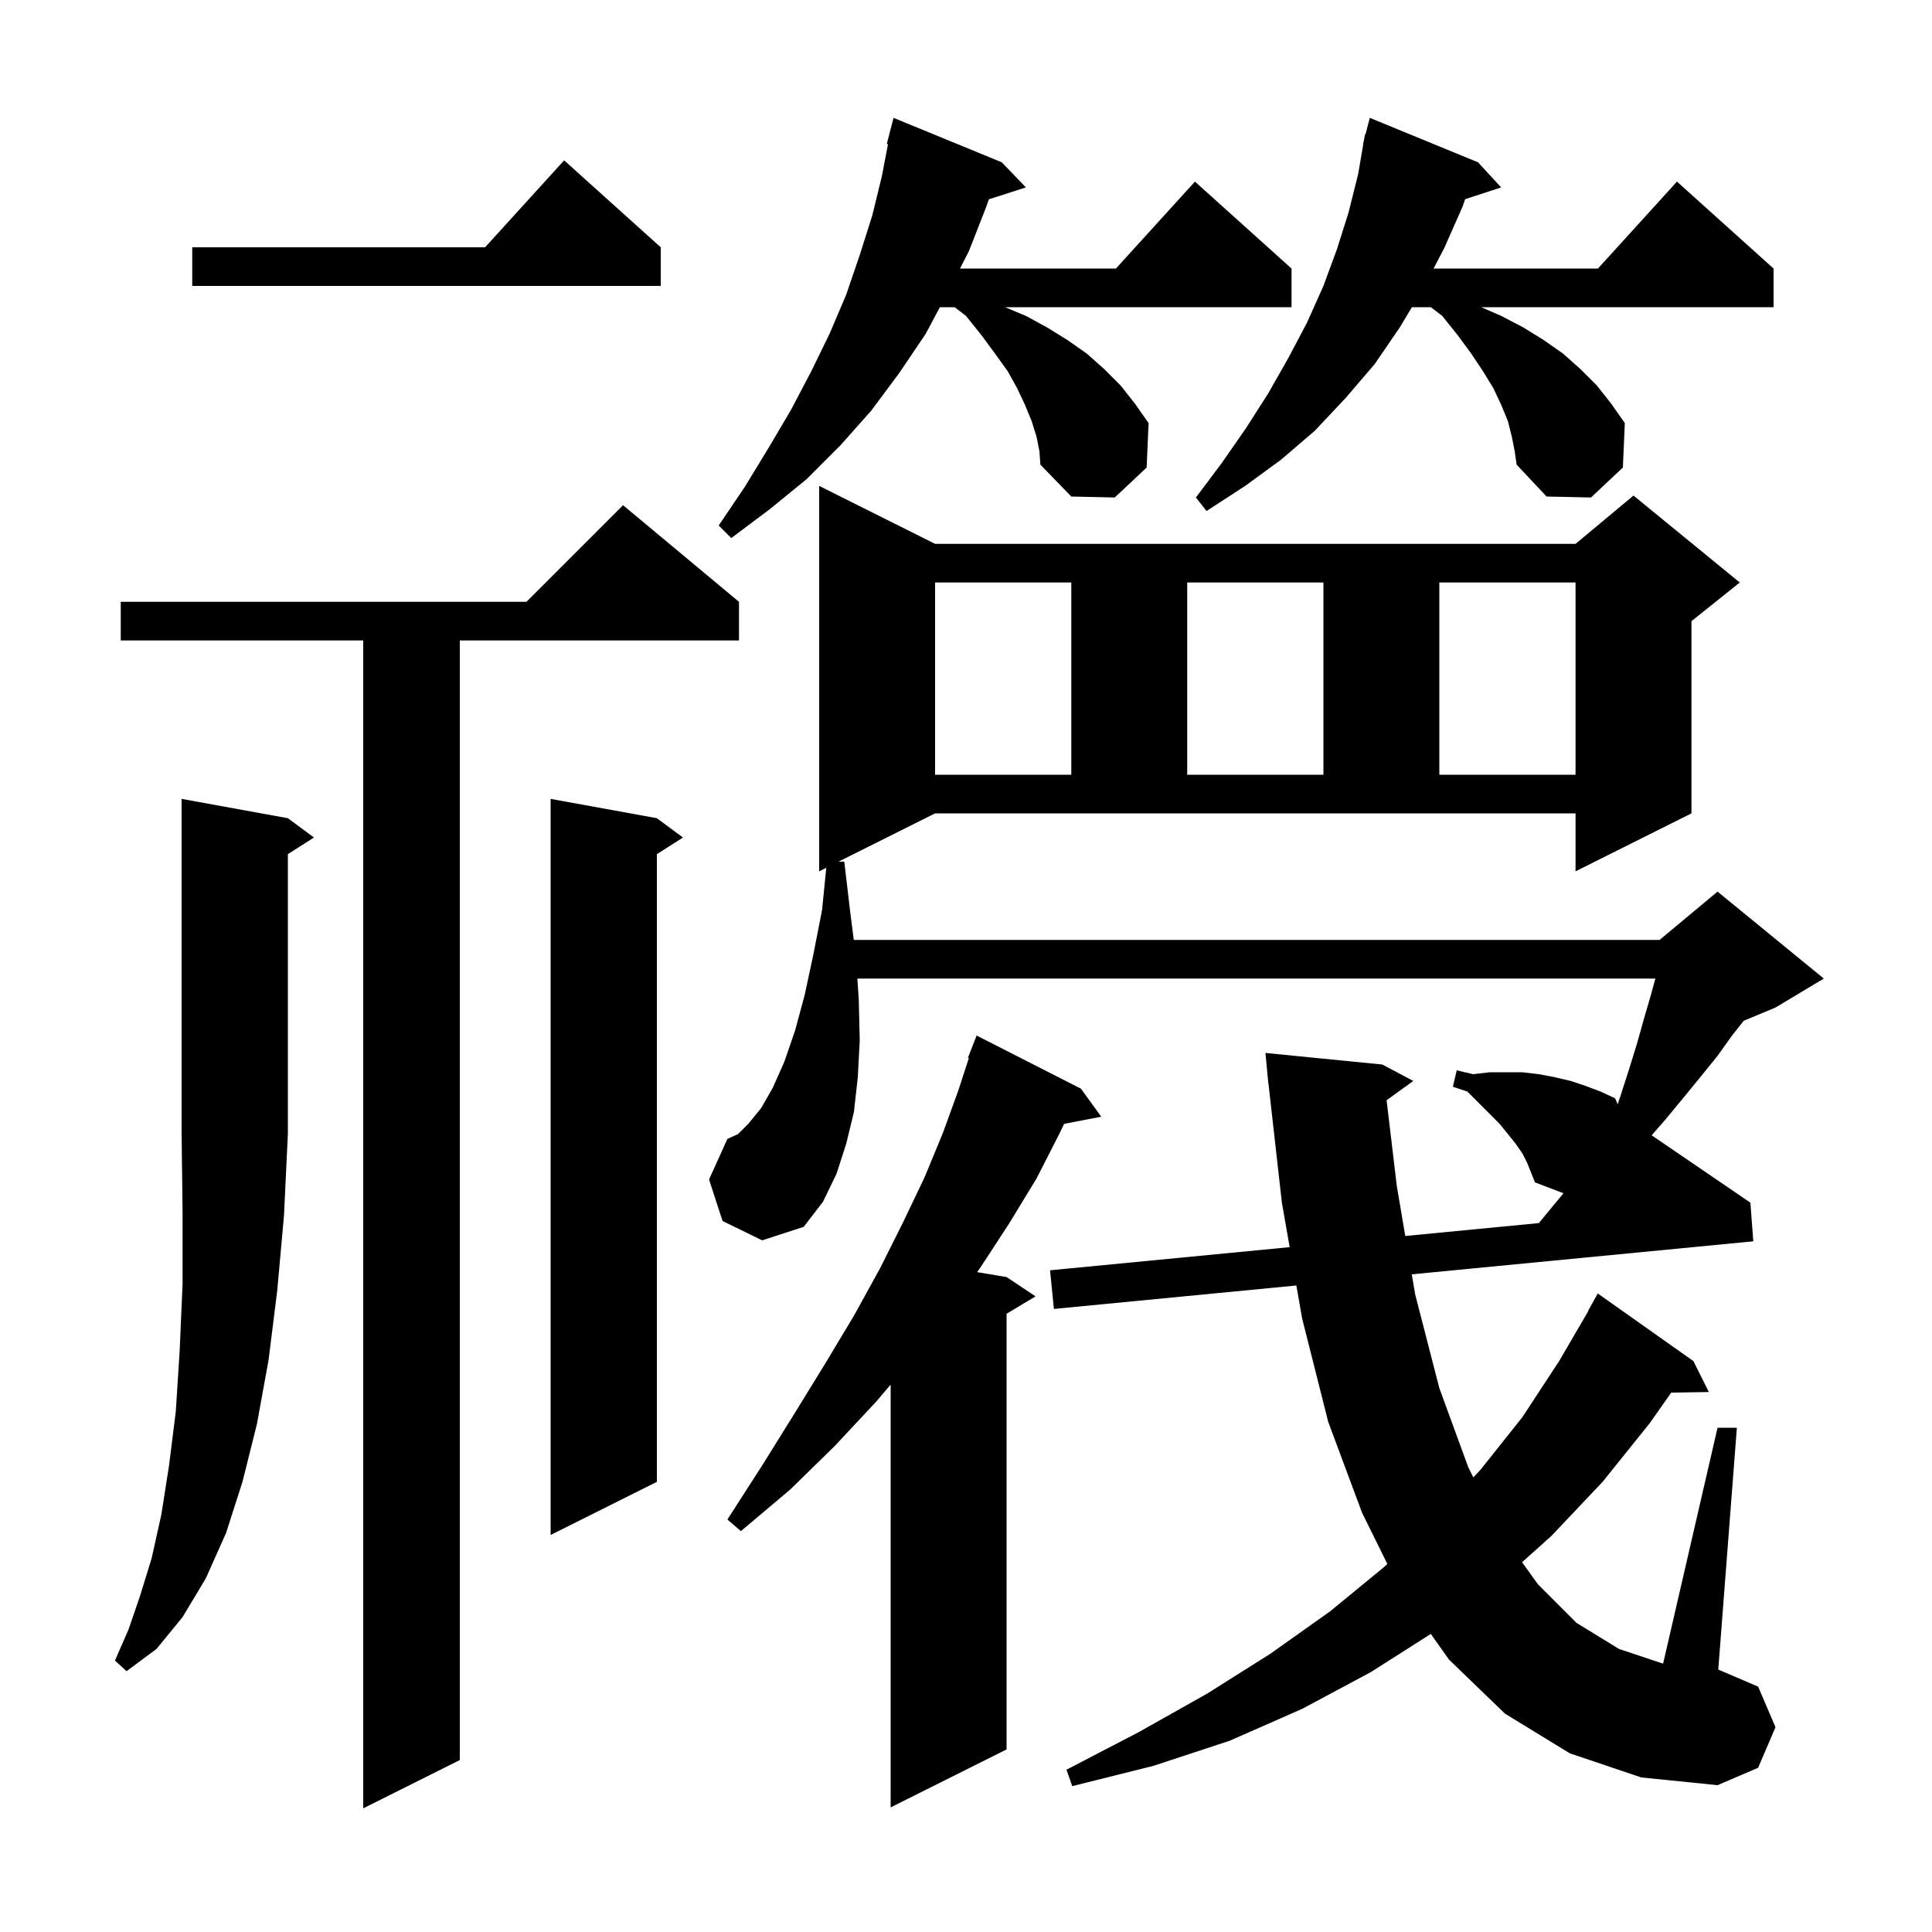 <svg xmlns="http://www.w3.org/2000/svg" xmlns:xlink="http://www.w3.org/1999/xlink" version="1.1" baseProfile="full" viewBox="0 0 200 200" width="200" height="200"><g fill="currentColor"><path d="M 76.5 62.3 L 76.5 66.3 L 47.6 66.3 L 47.6 182.2 L 37.6 187.2 L 37.6 66.3 L 12.5 66.3 L 12.5 62.3 L 54.5 62.3 L 64.5 52.3 Z M 111.9 112.7 L 114.0 115.6 L 110.158 116.341 L 109.7 117.3 L 107.3 122.0 L 104.5 126.6 L 101.5 131.2 L 101.154 131.692 L 104.2 132.2 L 107.2 134.2 L 104.2 136.0 L 104.2 181.1 L 92.2 187.1 L 92.2 143.331 L 90.7 145.1 L 86.4 149.7 L 81.8 154.2 L 76.7 158.5 L 75.3 157.3 L 78.9 151.7 L 82.2 146.4 L 85.4 141.2 L 88.4 136.2 L 91.1 131.3 L 93.5 126.5 L 95.7 121.9 L 97.6 117.3 L 99.2 112.9 L 100.298 109.527 L 100.2 109.5 L 101.1 107.2 Z M 86.8 89.2 L 87.4 89.2 L 88.0 94.3 L 88.383 97.3 L 171.8 97.3 L 177.8 92.3 L 188.8 101.3 L 183.8 104.3 L 180.506 105.673 L 179.3 107.2 L 177.8 109.3 L 176.1 111.4 L 174.3 113.6 L 172.4 115.9 L 170.977 117.526 L 181.2 124.5 L 181.5 128.5 L 146.147 131.918 L 146.5 134.0 L 149.0 143.7 L 152.0 151.9 L 152.522 152.943 L 153.3 152.1 L 157.6 146.7 L 161.4 140.9 L 164.426 135.712 L 164.4 135.7 L 165.4 133.9 L 175.3 140.9 L 176.9 144.1 L 173.004 144.166 L 170.8 147.3 L 165.9 153.4 L 160.6 159.0 L 157.566 161.72 L 159.2 164.0 L 163.2 168.0 L 167.6 170.7 L 172.164 172.221 L 177.8 147.8 L 179.8 147.8 L 177.874 172.832 L 182.0 174.6 L 183.8 178.8 L 182.0 183.0 L 177.8 184.8 L 169.9 184.0 L 162.5 181.5 L 155.8 177.4 L 150.0 171.8 L 148.115 169.145 L 141.9 173.1 L 134.8 176.9 L 127.3 180.2 L 119.4 182.8 L 111.0 184.9 L 110.4 183.2 L 117.9 179.3 L 125.0 175.3 L 131.5 171.2 L 137.7 166.8 L 143.3 162.2 L 143.618 161.9 L 141.0 156.6 L 137.5 147.2 L 134.8 136.5 L 134.2 133.073 L 109.1 135.5 L 108.7 131.5 L 133.506 129.105 L 132.7 124.5 L 131.313 112.198 L 131.3 112.2 L 131.237 111.528 L 131.2 111.2 L 131.206 111.199 L 131.0 109.0 L 143.1 110.2 L 146.3 111.9 L 143.54 113.897 L 144.6 122.8 L 145.474 127.949 L 159.302 126.614 L 161.85 123.524 L 158.9 122.4 L 158.1 120.4 L 157.6 119.4 L 156.9 118.4 L 156.1 117.4 L 155.2 116.3 L 151.9 113.0 L 150.4 112.5 L 150.8 110.8 L 152.5 111.2 L 154.2 111.0 L 157.6 111.0 L 159.3 111.2 L 160.9 111.5 L 162.6 111.9 L 164.1 112.4 L 165.7 113.0 L 167.2 113.7 L 167.46 114.321 L 167.8 113.3 L 168.7 110.5 L 169.5 107.9 L 170.2 105.4 L 170.9 103.0 L 171.364 101.3 L 88.753 101.3 L 88.9 103.5 L 89.0 107.7 L 88.8 111.5 L 88.4 115.1 L 87.6 118.4 L 86.6 121.5 L 85.2 124.4 L 83.2 127.0 L 78.9 128.4 L 74.8 126.4 L 73.4 122.1 L 75.3 117.9 L 76.4 117.4 L 77.5 116.3 L 78.8 114.7 L 80.0 112.6 L 81.2 109.9 L 82.3 106.7 L 83.3 103.0 L 84.2 98.8 L 85.1 94.2 L 85.537 89.832 L 84.8 90.2 L 84.8 50.3 L 96.8 56.3 L 163.1 56.3 L 169.1 51.3 L 180.1 60.3 L 175.1 64.3 L 175.1 84.2 L 163.1 90.2 L 163.1 84.2 L 96.8 84.2 Z M 29.8 84.7 L 32.5 86.7 L 29.8 88.423 L 29.8 117.4 L 29.4 125.8 L 28.7 133.6 L 27.8 140.8 L 26.6 147.4 L 25.1 153.4 L 23.4 158.7 L 21.3 163.4 L 18.9 167.4 L 16.2 170.7 L 13.1 173.0 L 11.9 171.9 L 13.3 168.7 L 14.5 165.2 L 15.7 161.3 L 16.7 156.8 L 17.5 151.7 L 18.2 146.1 L 18.6 139.8 L 18.9 132.9 L 18.9 125.5 L 18.8 117.4 L 18.8 82.7 Z M 68.0 84.7 L 70.7 86.7 L 68.0 88.423 L 68.0 153.4 L 57.0 158.9 L 57.0 82.7 Z M 96.8 60.3 L 96.8 80.2 L 110.9 80.2 L 110.9 60.3 Z M 122.9 60.3 L 122.9 80.2 L 137.0 80.2 L 137.0 60.3 Z M 149.0 60.3 L 149.0 80.2 L 163.1 80.2 L 163.1 60.3 Z M 107.3 45.2 L 106.8 43.6 L 106.1 41.9 L 105.3 40.2 L 104.3 38.4 L 103.0 36.6 L 101.6 34.7 L 100.0 32.7 L 98.819 31.8 L 97.298 31.8 L 95.8 34.6 L 93.1 38.6 L 90.2 42.5 L 87.0 46.1 L 83.5 49.6 L 79.7 52.7 L 75.7 55.7 L 74.4 54.4 L 77.1 50.4 L 79.6 46.3 L 81.9 42.4 L 84.0 38.4 L 85.9 34.5 L 87.6 30.5 L 89.0 26.4 L 90.3 22.3 L 91.3 18.2 L 91.925 14.92 L 91.8 14.9 L 92.5 12.2 L 103.7 16.8 L 106.2 19.4 L 102.367 20.632 L 102.1 21.4 L 100.3 26.0 L 99.379 27.8 L 115.518 27.8 L 123.7 18.8 L 133.7 27.8 L 133.7 31.8 L 104.04 31.8 L 106.2 32.7 L 108.4 33.9 L 110.5 35.2 L 112.5 36.6 L 114.3 38.2 L 116.0 39.9 L 117.5 41.8 L 118.9 43.8 L 118.7 48.4 L 115.4 51.5 L 110.9 51.4 L 107.7 48.1 L 107.6 46.7 Z M 156.5 45.2 L 156.1 43.6 L 155.4 41.9 L 154.6 40.2 L 153.5 38.4 L 152.3 36.6 L 150.9 34.7 L 149.3 32.7 L 148.119 31.8 L 146.16 31.8 L 144.9 33.9 L 142.3 37.7 L 139.3 41.2 L 136.1 44.6 L 132.6 47.6 L 128.9 50.3 L 124.9 52.9 L 123.8 51.5 L 126.5 47.9 L 129.0 44.3 L 131.3 40.7 L 133.4 37.0 L 135.3 33.4 L 137.0 29.6 L 138.4 25.8 L 139.6 22.0 L 140.6 18.0 L 141.128 14.905 L 141.1 14.9 L 141.186 14.569 L 141.3 13.9 L 141.356 13.914 L 141.8 12.2 L 153.0 16.8 L 155.4 19.4 L 151.671 20.62 L 151.4 21.4 L 149.5 25.7 L 148.4 27.8 L 165.418 27.8 L 173.6 18.8 L 183.6 27.8 L 183.6 31.8 L 153.33 31.8 L 155.4 32.7 L 157.7 33.9 L 159.8 35.2 L 161.8 36.6 L 163.6 38.2 L 165.3 39.9 L 166.8 41.8 L 168.2 43.8 L 168.0 48.4 L 164.7 51.5 L 160.1 51.4 L 157.0 48.1 L 156.8 46.7 Z M 68.4 25.6 L 68.4 29.6 L 19.9 29.6 L 19.9 25.6 L 50.218 25.6 L 58.4 16.6 Z "/></g></svg>